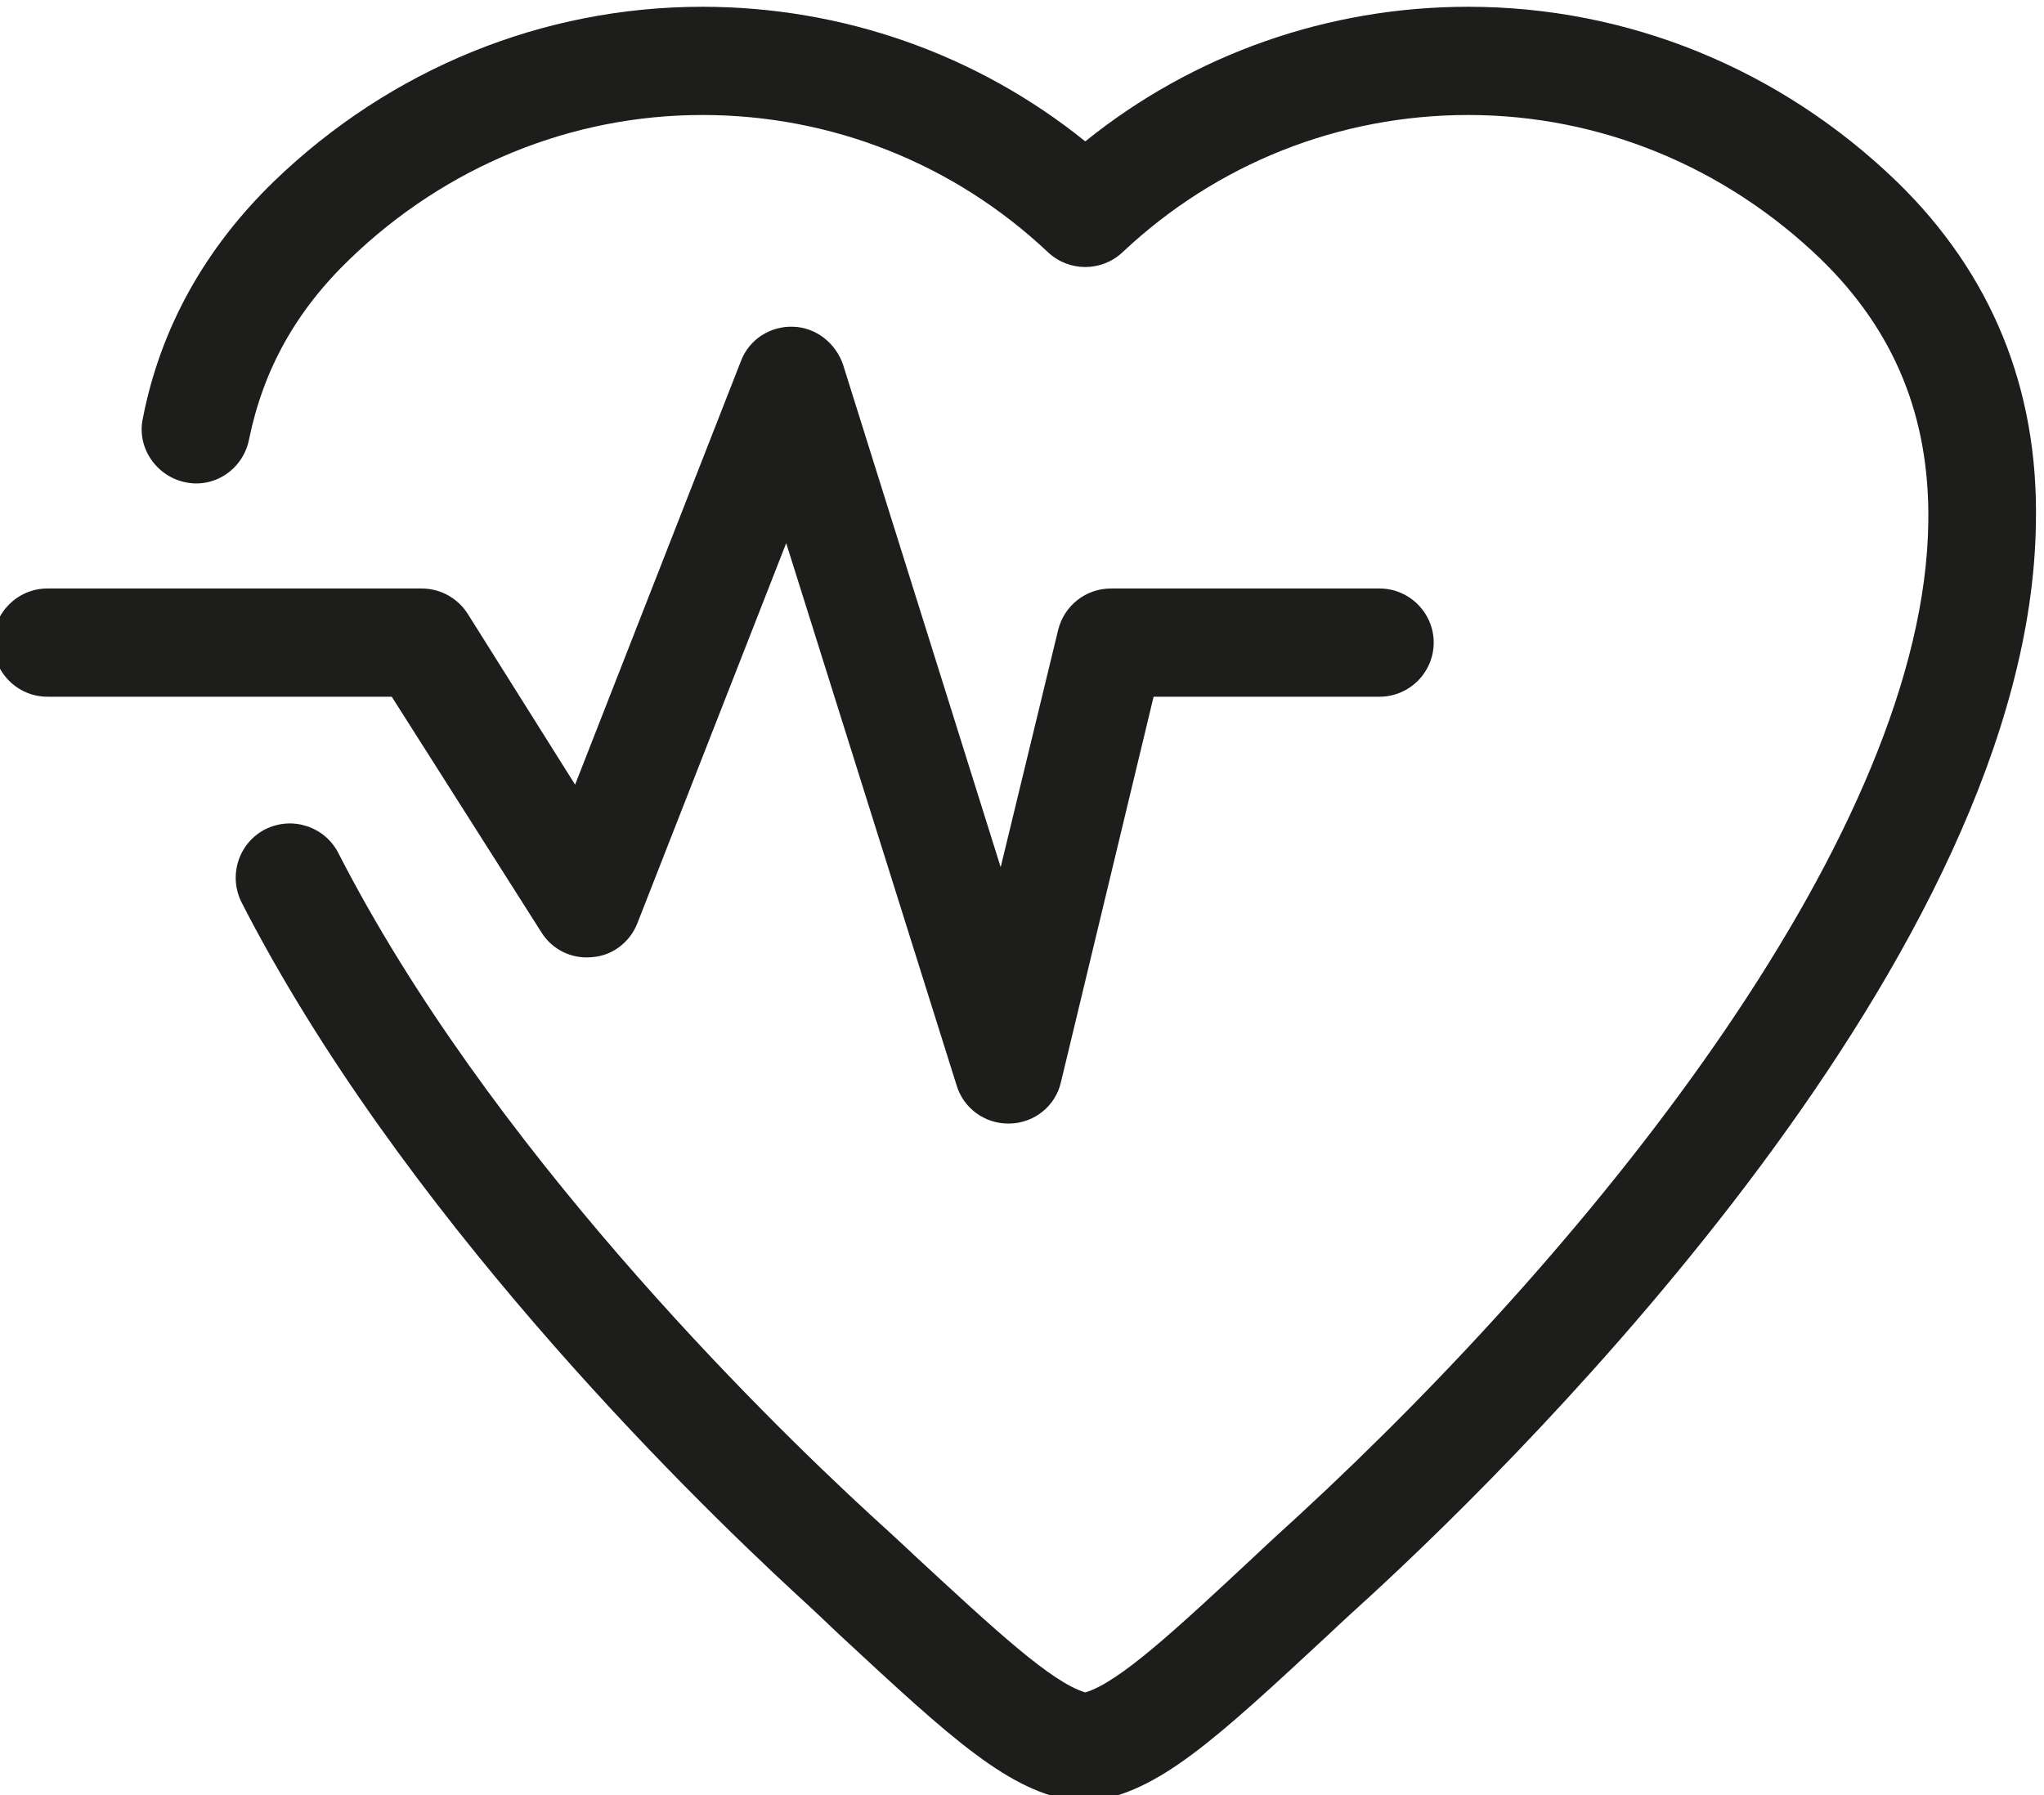 <svg class="svg" version="1.1" xmlns="http://www.w3.org/2000/svg" xmlns:xlink="http://www.w3.org/1999/xlink" x="0px" y="0px" viewBox="-146 288.5 302.1 265.4" style="enable-background:new -146 288.5 302.1 265.4;" xml:space="preserve">
<style type="text/css">
	.st0{fill:#1D1D1B;}
</style>
<path class="st0" d="M-88.1,391.5H-139c-4.4,0-8-3.6-8-8c0-4.4,3.6-8,8-8h55.3c2.8,0,5.3,1.4,6.8,3.7l15.9,25.3l24.5-62.6
	c1.2-3.2,4.3-5.2,7.7-5.1c3.4,0.1,6.3,2.4,7.4,5.6l23.3,74.3l8.5-35.1c0.9-3.6,4.1-6.1,7.8-6.1h39.7c4.4,0,8,3.6,8,8s-3.6,8-8,8
	H24.5l-13.7,57c-0.8,3.5-3.9,6-7.5,6.1c-0.1,0-0.2,0-0.3,0c-3.5,0-6.6-2.3-7.6-5.6l-25.2-80.2l-22,56.2c-1.1,2.8-3.7,4.8-6.7,5
	c-3,0.3-5.9-1.1-7.5-3.7L-88.1,391.5z M134.3,315.3c-17.2-16.6-39.7-25.8-63.3-25.8c-20.7,0-40.6,7-56.6,19.9
	c-16-12.9-35.9-19.9-56.6-19.9c-23.6,0-46.1,9.2-63.3,25.8c-10.2,9.9-16.8,21.7-19.4,35.1c-0.9,4.3,2,8.5,6.3,9.4
	c4.3,0.9,8.5-1.9,9.4-6.3c2.1-10.3,6.9-19,14.9-26.7c14.2-13.7,32.7-21.3,52.1-21.3c19.1,0,37.2,7.2,51.1,20.3c3.1,2.9,7.9,2.9,11,0
	c13.9-13.1,32-20.3,51.1-20.3c19.4,0,37.9,7.6,52.1,21.3c10.9,10.6,16.1,23.3,15.9,38.8c-0.5,45.5-48.4,105.7-92.9,146.8
	c-2.3,2.1-4.5,4.1-6.5,6c-12,11.2-20.2,18.8-25.2,20.3c-5-1.5-13.2-9.1-25.3-20.3c-2-1.9-4.2-3.9-6.5-6
	c-16.3-15-56.5-54.6-78.6-97.8c-2-3.9-6.8-5.5-10.8-3.5c-3.9,2-5.5,6.8-3.5,10.8c23.3,45.5,65.1,86.7,82,102.3
	c2.3,2.1,4.4,4.1,6.4,6c16.7,15.5,25.1,23.3,35.1,24.6c0.3,0,0.7,0.1,1,0.1s0.7,0,1-0.1c10-1.3,18.4-9.1,35.1-24.6
	c2-1.9,4.2-3.9,6.5-6c22.8-21,97.3-94.7,98.1-158.4C155.3,345.9,148.3,328.9,134.3,315.3"></path>
</svg>